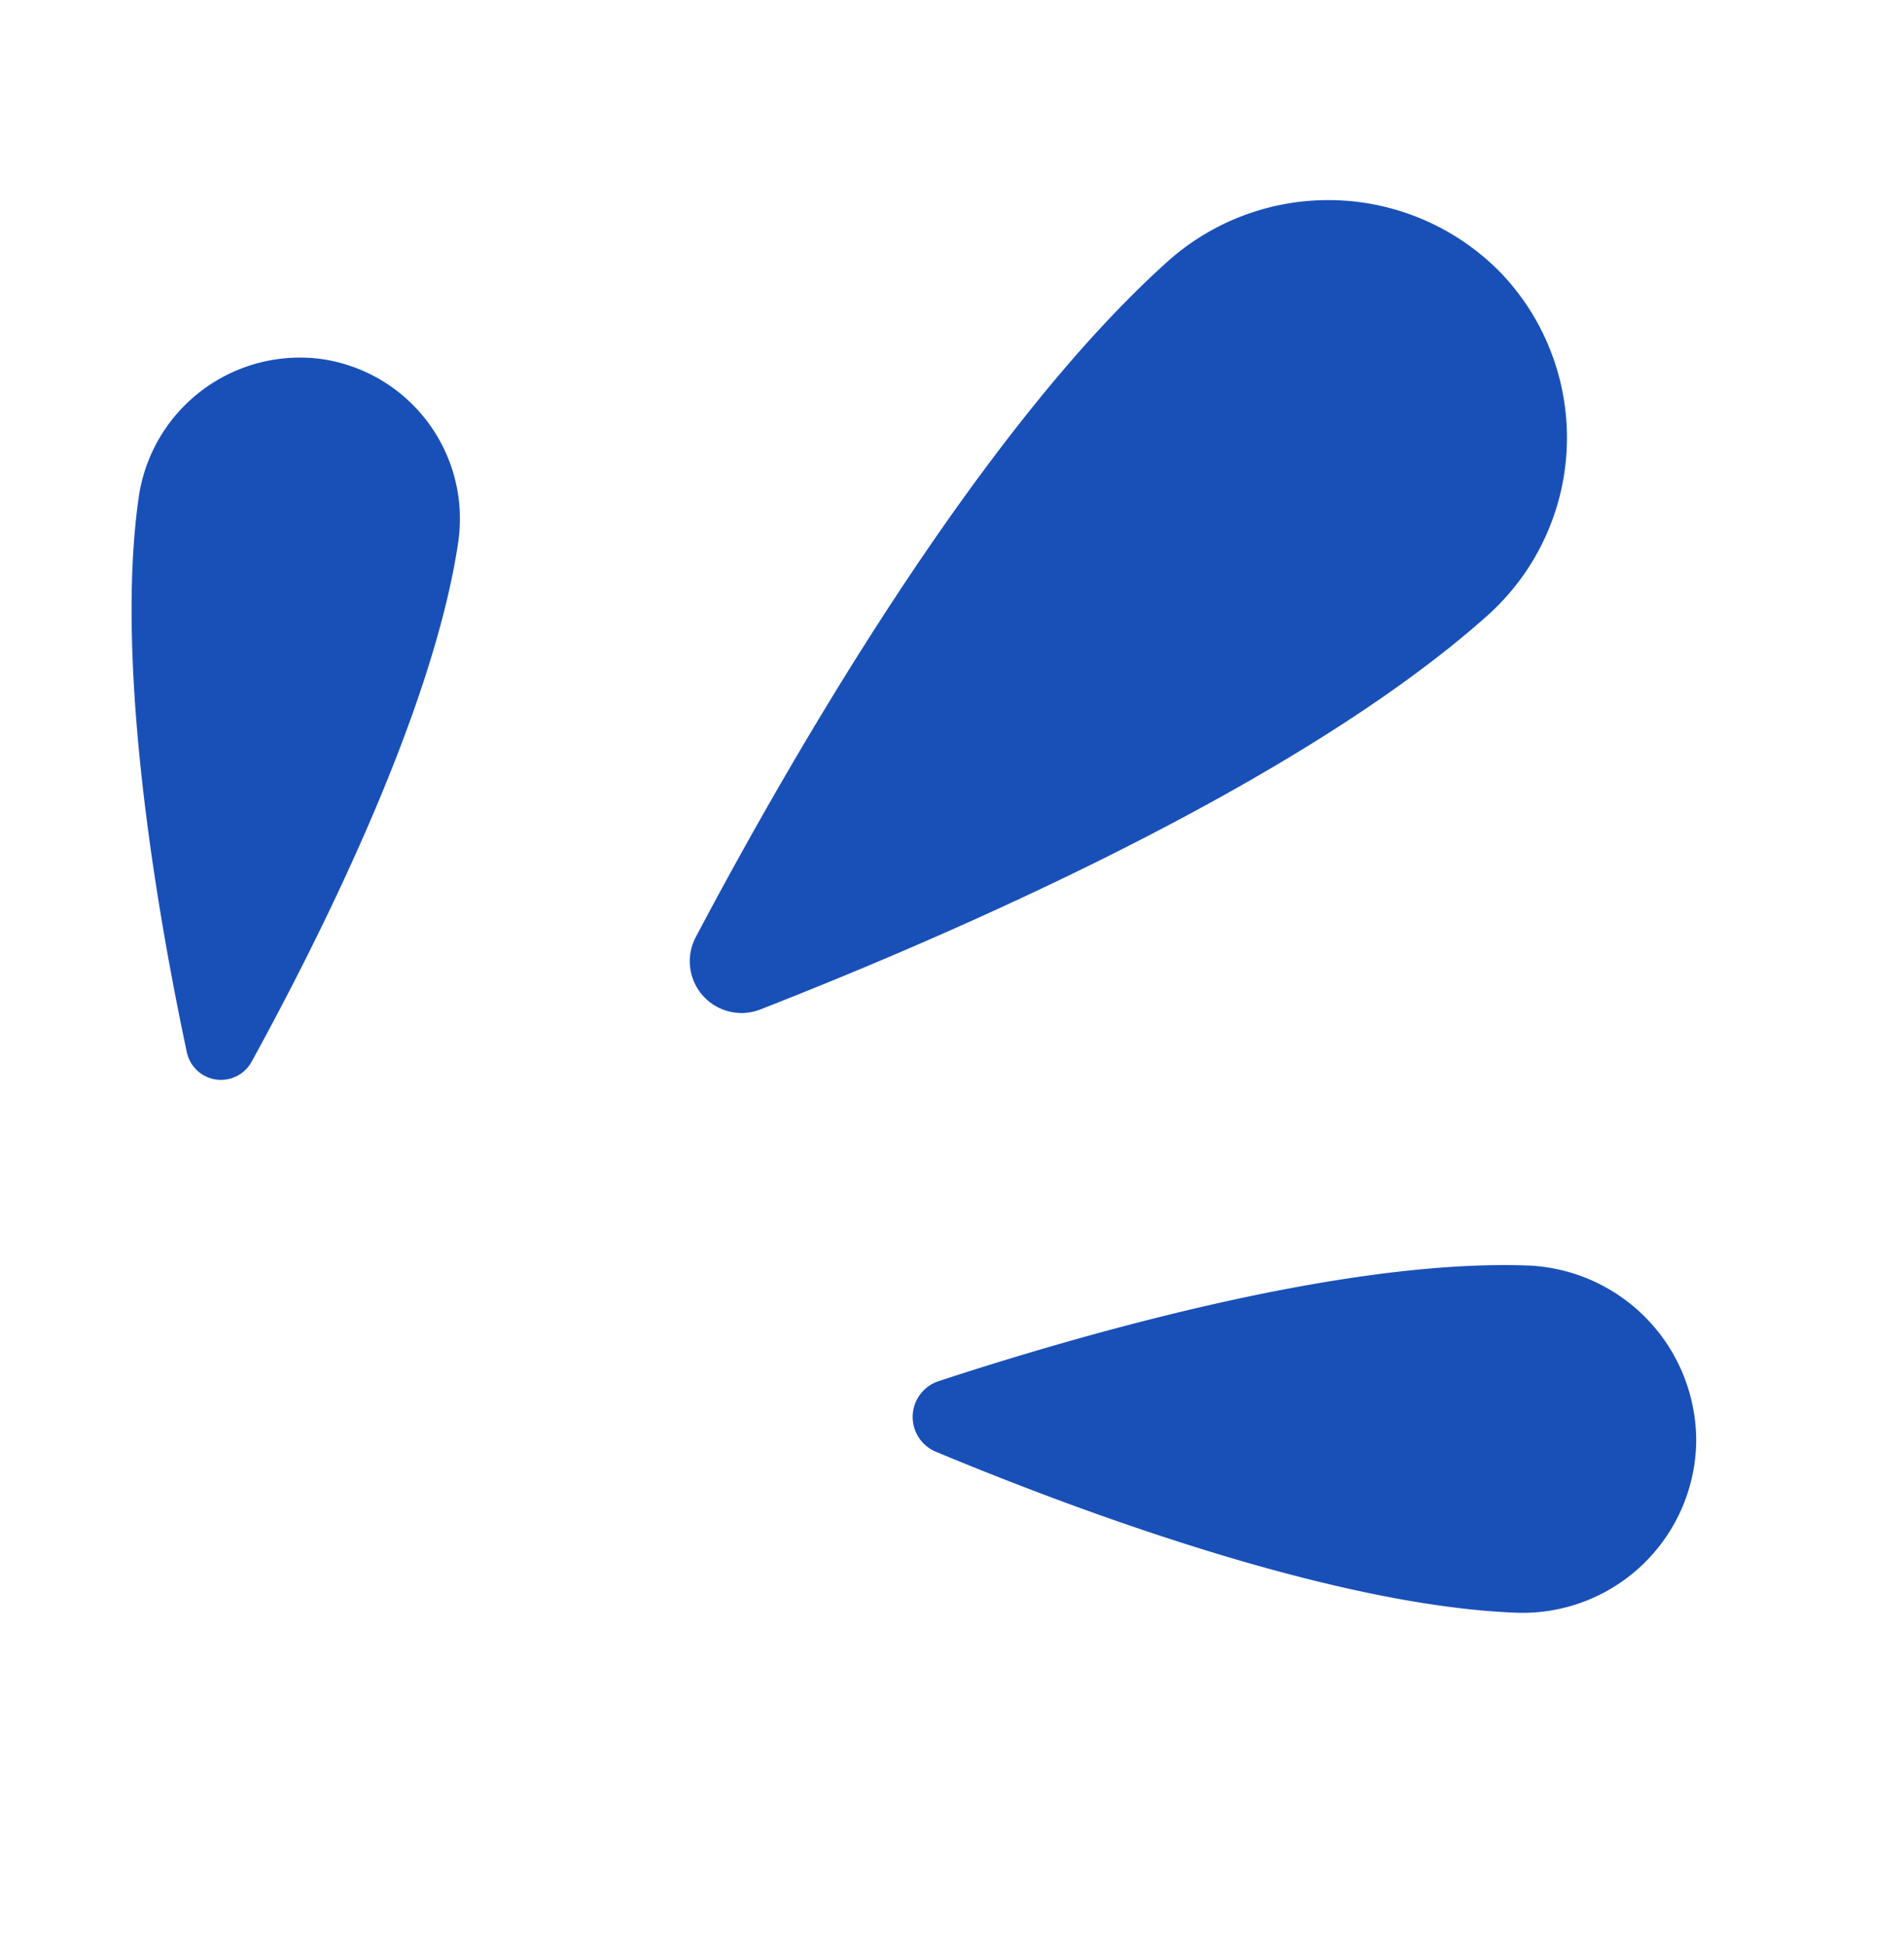 <svg xmlns="http://www.w3.org/2000/svg" xmlns:xlink="http://www.w3.org/1999/xlink" width="76.354" height="78.024" viewBox="0 0 76.354 78.024"><defs fill="#000000"><clipPath id="a" fill="#000000"><rect width="60.559" height="63.074" transform="translate(0 0)" fill="#1950b8"></rect></clipPath></defs><g transform="translate(0 17.706) rotate(-17)"><g clip-path="url(#a)"><path d="M13.218.569A6.534,6.534,0,0,0,4.643,3.813C1.711,10.093.476,20.232.006,25.6a1.4,1.4,0,0,0,2.377,1.127C6.274,22.943,13.415,15.5,16.391,9.234A6.47,6.47,0,0,0,13.218.569" fill="#1950b8"></path><path d="M59.609,11.276A9.662,9.662,0,0,0,46.8,6.827c-9.283,4.346-20.3,14.681-25.926,20.332a2.075,2.075,0,0,0,1.63,3.533c8.007-.609,23.167-2.282,32.487-6.575a9.566,9.566,0,0,0,4.616-12.841" fill="#1950b8"></path><path d="M53.309,58.285a7.037,7.037,0,0,0-4.465-8.805c-7.062-2.413-18.059-2.562-23.865-2.444a1.511,1.511,0,0,0-.931,2.676c4.5,3.727,13.3,10.512,20.352,12.971a6.965,6.965,0,0,0,8.909-4.4" fill="#1950b8"></path></g></g></svg>